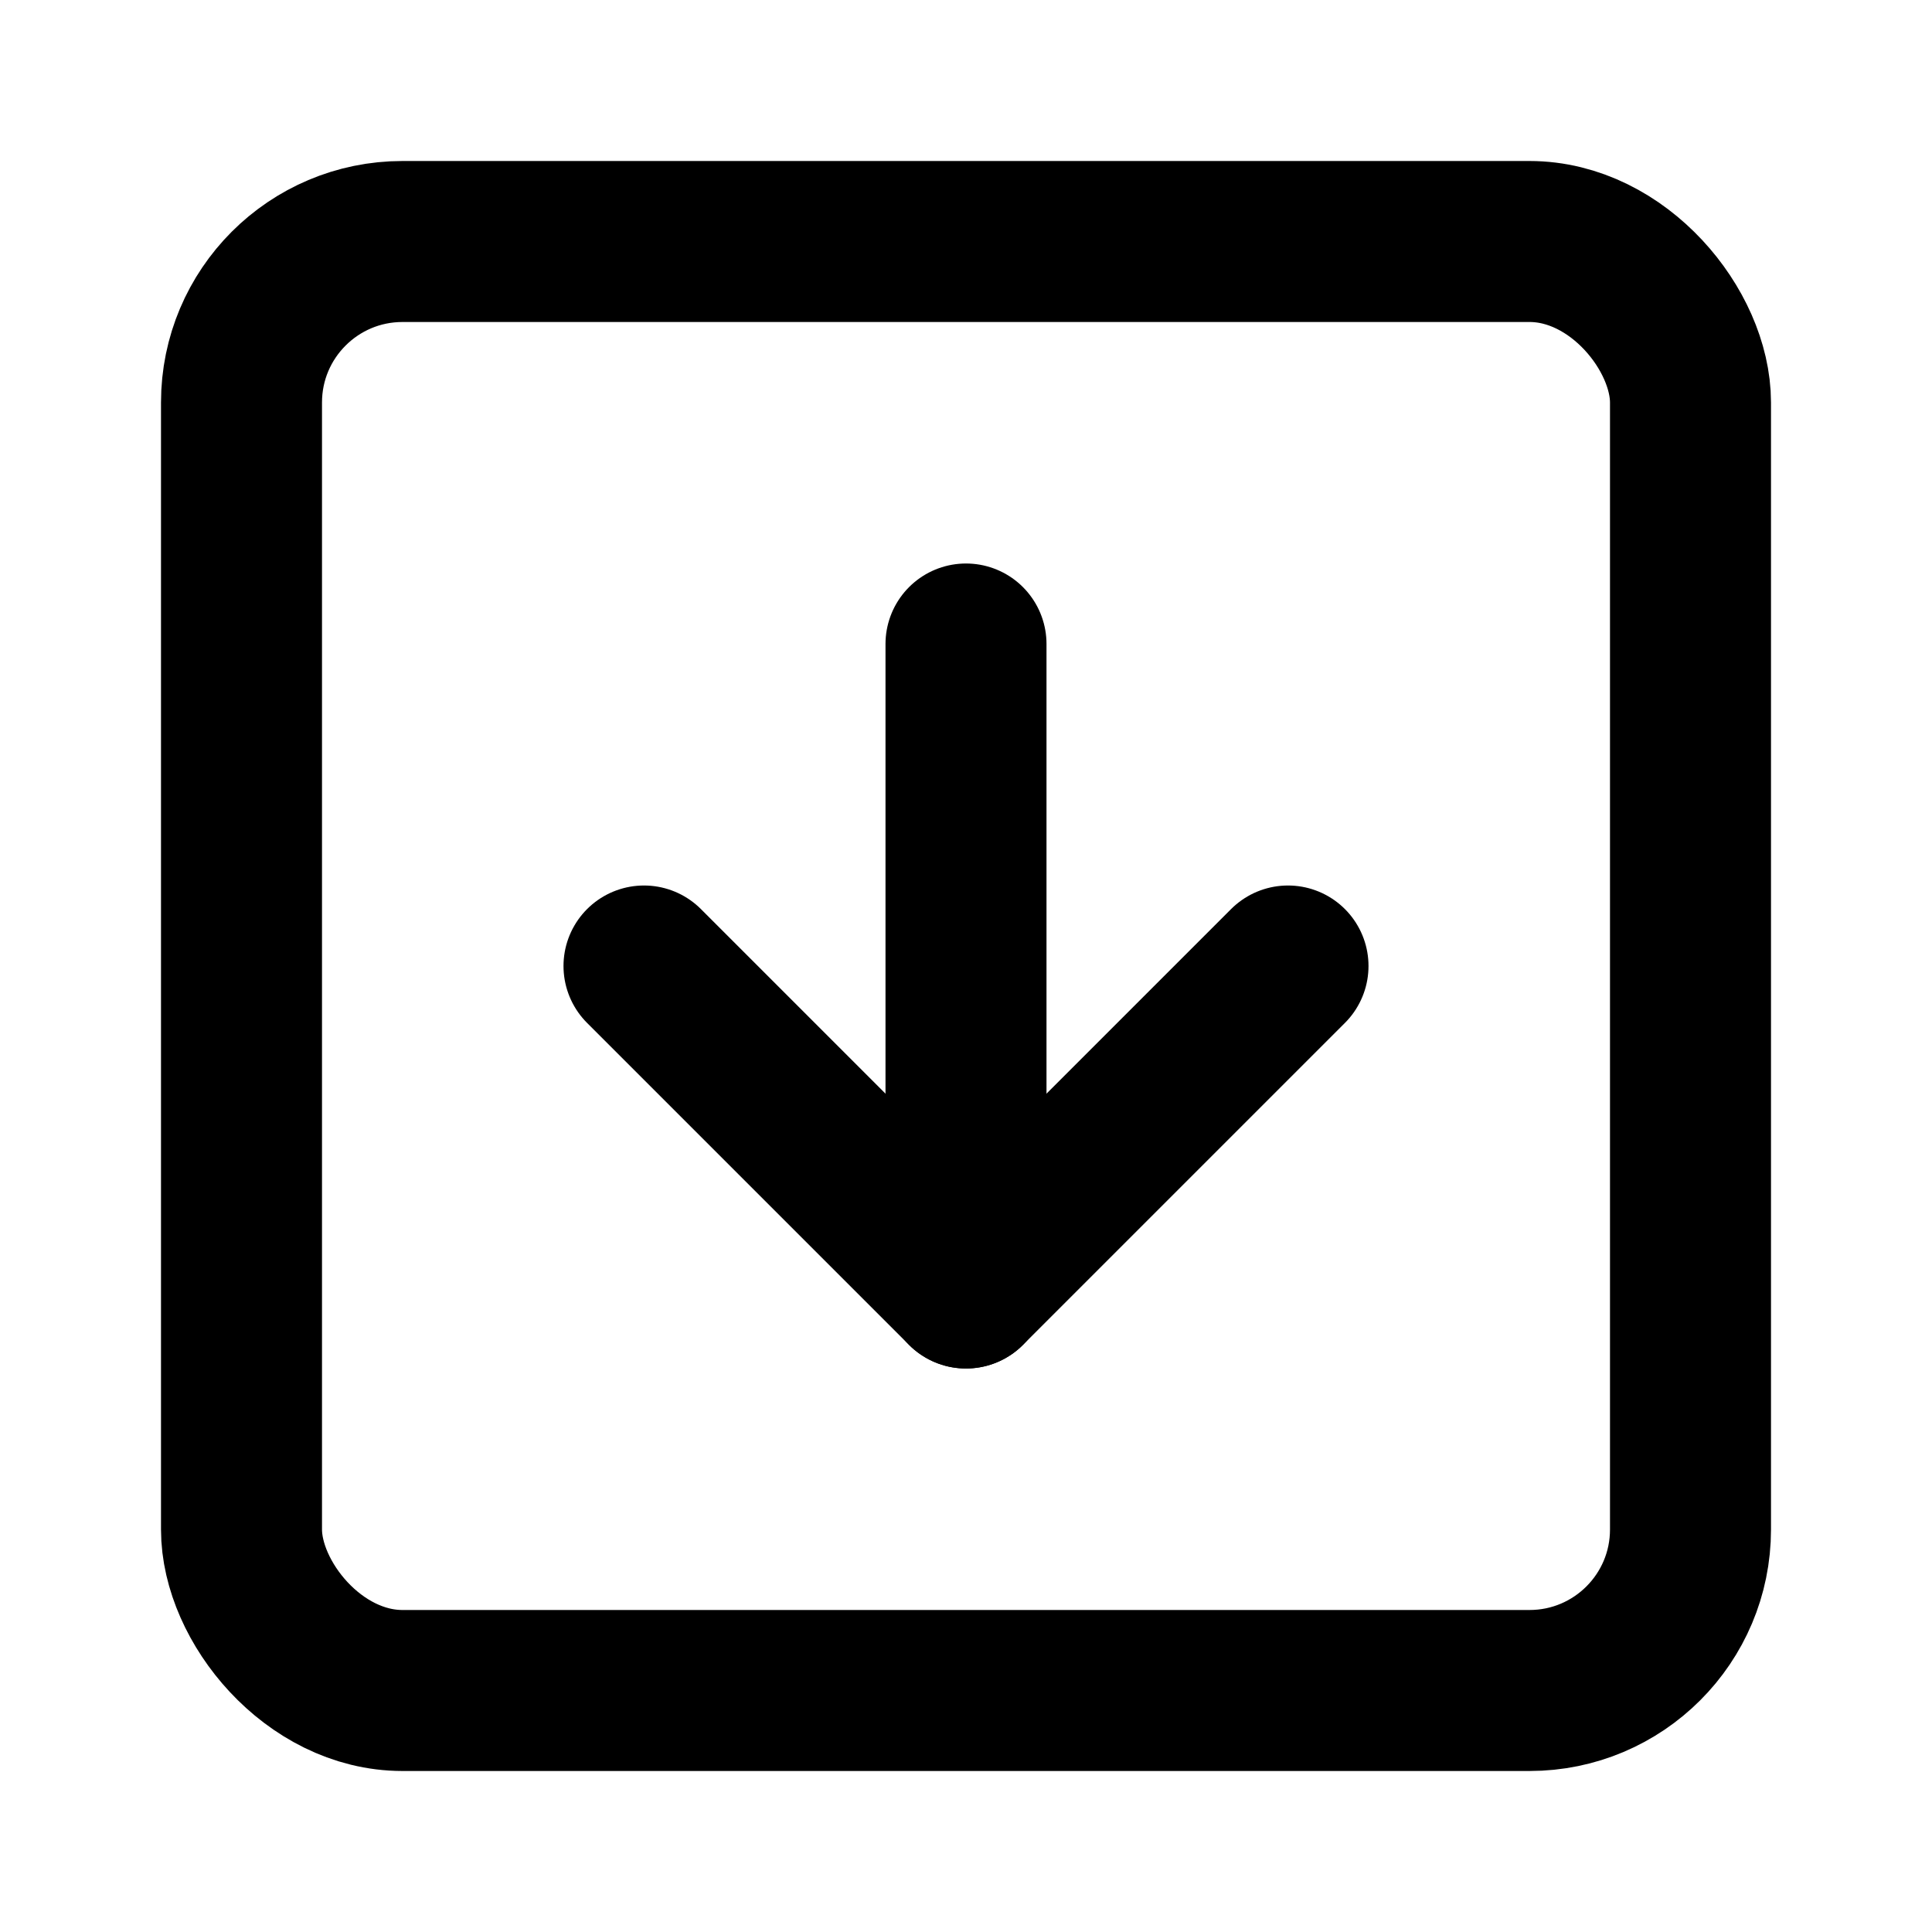 <svg class="lucide lucide-square-arrow-down" stroke-linejoin="round" stroke-linecap="round" stroke-width="2" stroke="currentColor" fill="none" viewBox="0 0 24 24" height="24" width="24" xmlns="http://www.w3.org/2000/svg"><rect rx="2" y="3" x="3" height="18" width="18"></rect><path d="M12 8v8"></path><path d="m8 12 4 4 4-4"></path></svg>